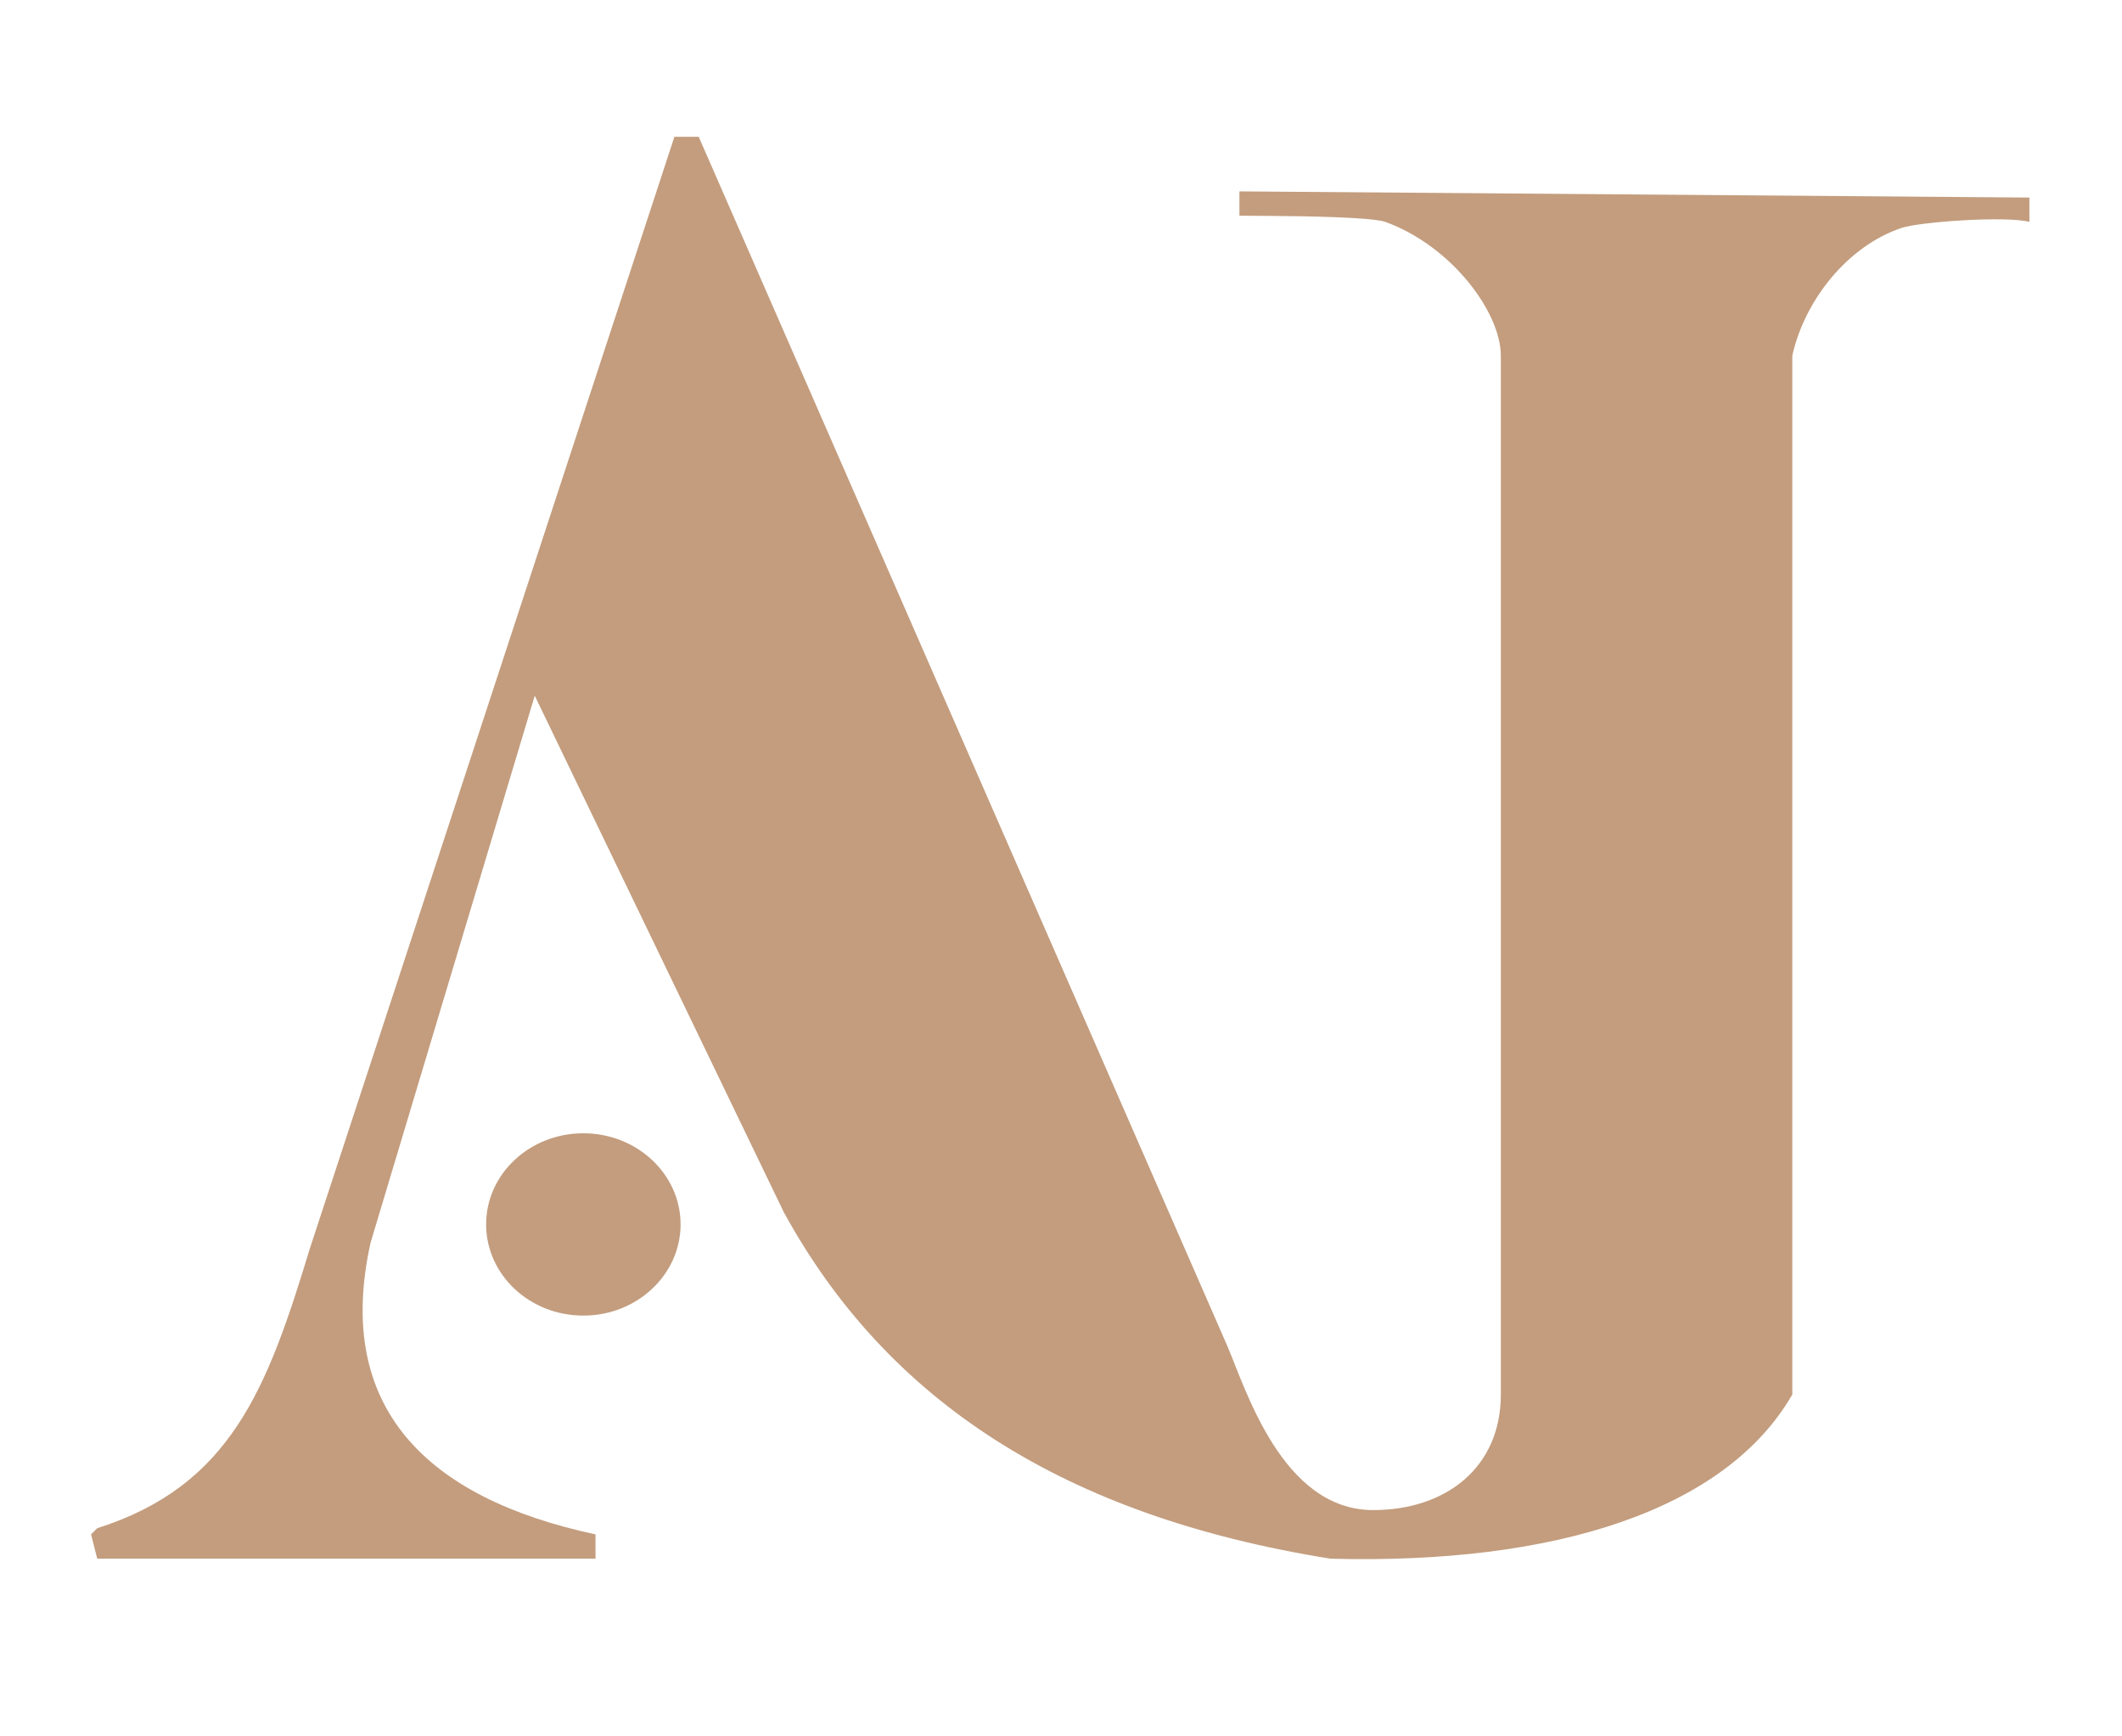 <?xml version="1.0" encoding="UTF-8"?> <svg xmlns="http://www.w3.org/2000/svg" xmlns:xlink="http://www.w3.org/1999/xlink" width="11px" height="9px" viewBox="0 0 11 9"> <title>Combined-Shape</title> <g id="Page-1" stroke="none" stroke-width="1" fill="none" fill-rule="evenodd"> <g id="Combined-Shape@2x" fill="#C39D7E" fill-rule="nonzero"> <path d="M3.622,0.709 L6.362,6.976 C6.457,7.197 6.646,7.827 7.118,7.827 C7.496,7.827 7.78,7.606 7.78,7.228 L7.78,7.228 L7.78,1.843 C7.78,1.622 7.528,1.276 7.181,1.15 C7.11,1.126 6.774,1.12 6.57,1.119 L6.425,1.118 L6.425,0.992 L10.52,1.024 L10.52,1.15 C10.394,1.118 9.953,1.15 9.858,1.181 C9.575,1.276 9.354,1.559 9.291,1.843 L9.291,1.843 L9.291,7.228 C8.945,7.827 8.063,8.11 6.898,8.079 C5.512,7.858 4.598,7.26 4.063,6.283 L4.063,6.283 L2.772,3.606 L1.921,6.441 C1.732,7.291 2.205,7.764 3.087,7.953 L3.087,7.953 L3.087,8.079 L0.504,8.079 L0.472,7.953 L0.504,7.921 C1.197,7.701 1.386,7.197 1.606,6.472 L1.606,6.472 L3.496,0.709 L3.622,0.709 Z M3.024,5.874 C3.302,5.874 3.528,6.086 3.528,6.346 C3.528,6.607 3.302,6.819 3.024,6.819 C2.745,6.819 2.52,6.607 2.52,6.346 C2.52,6.086 2.745,5.874 3.024,5.874 Z" id="Combined-Shape"></path> </g> </g> </svg> 